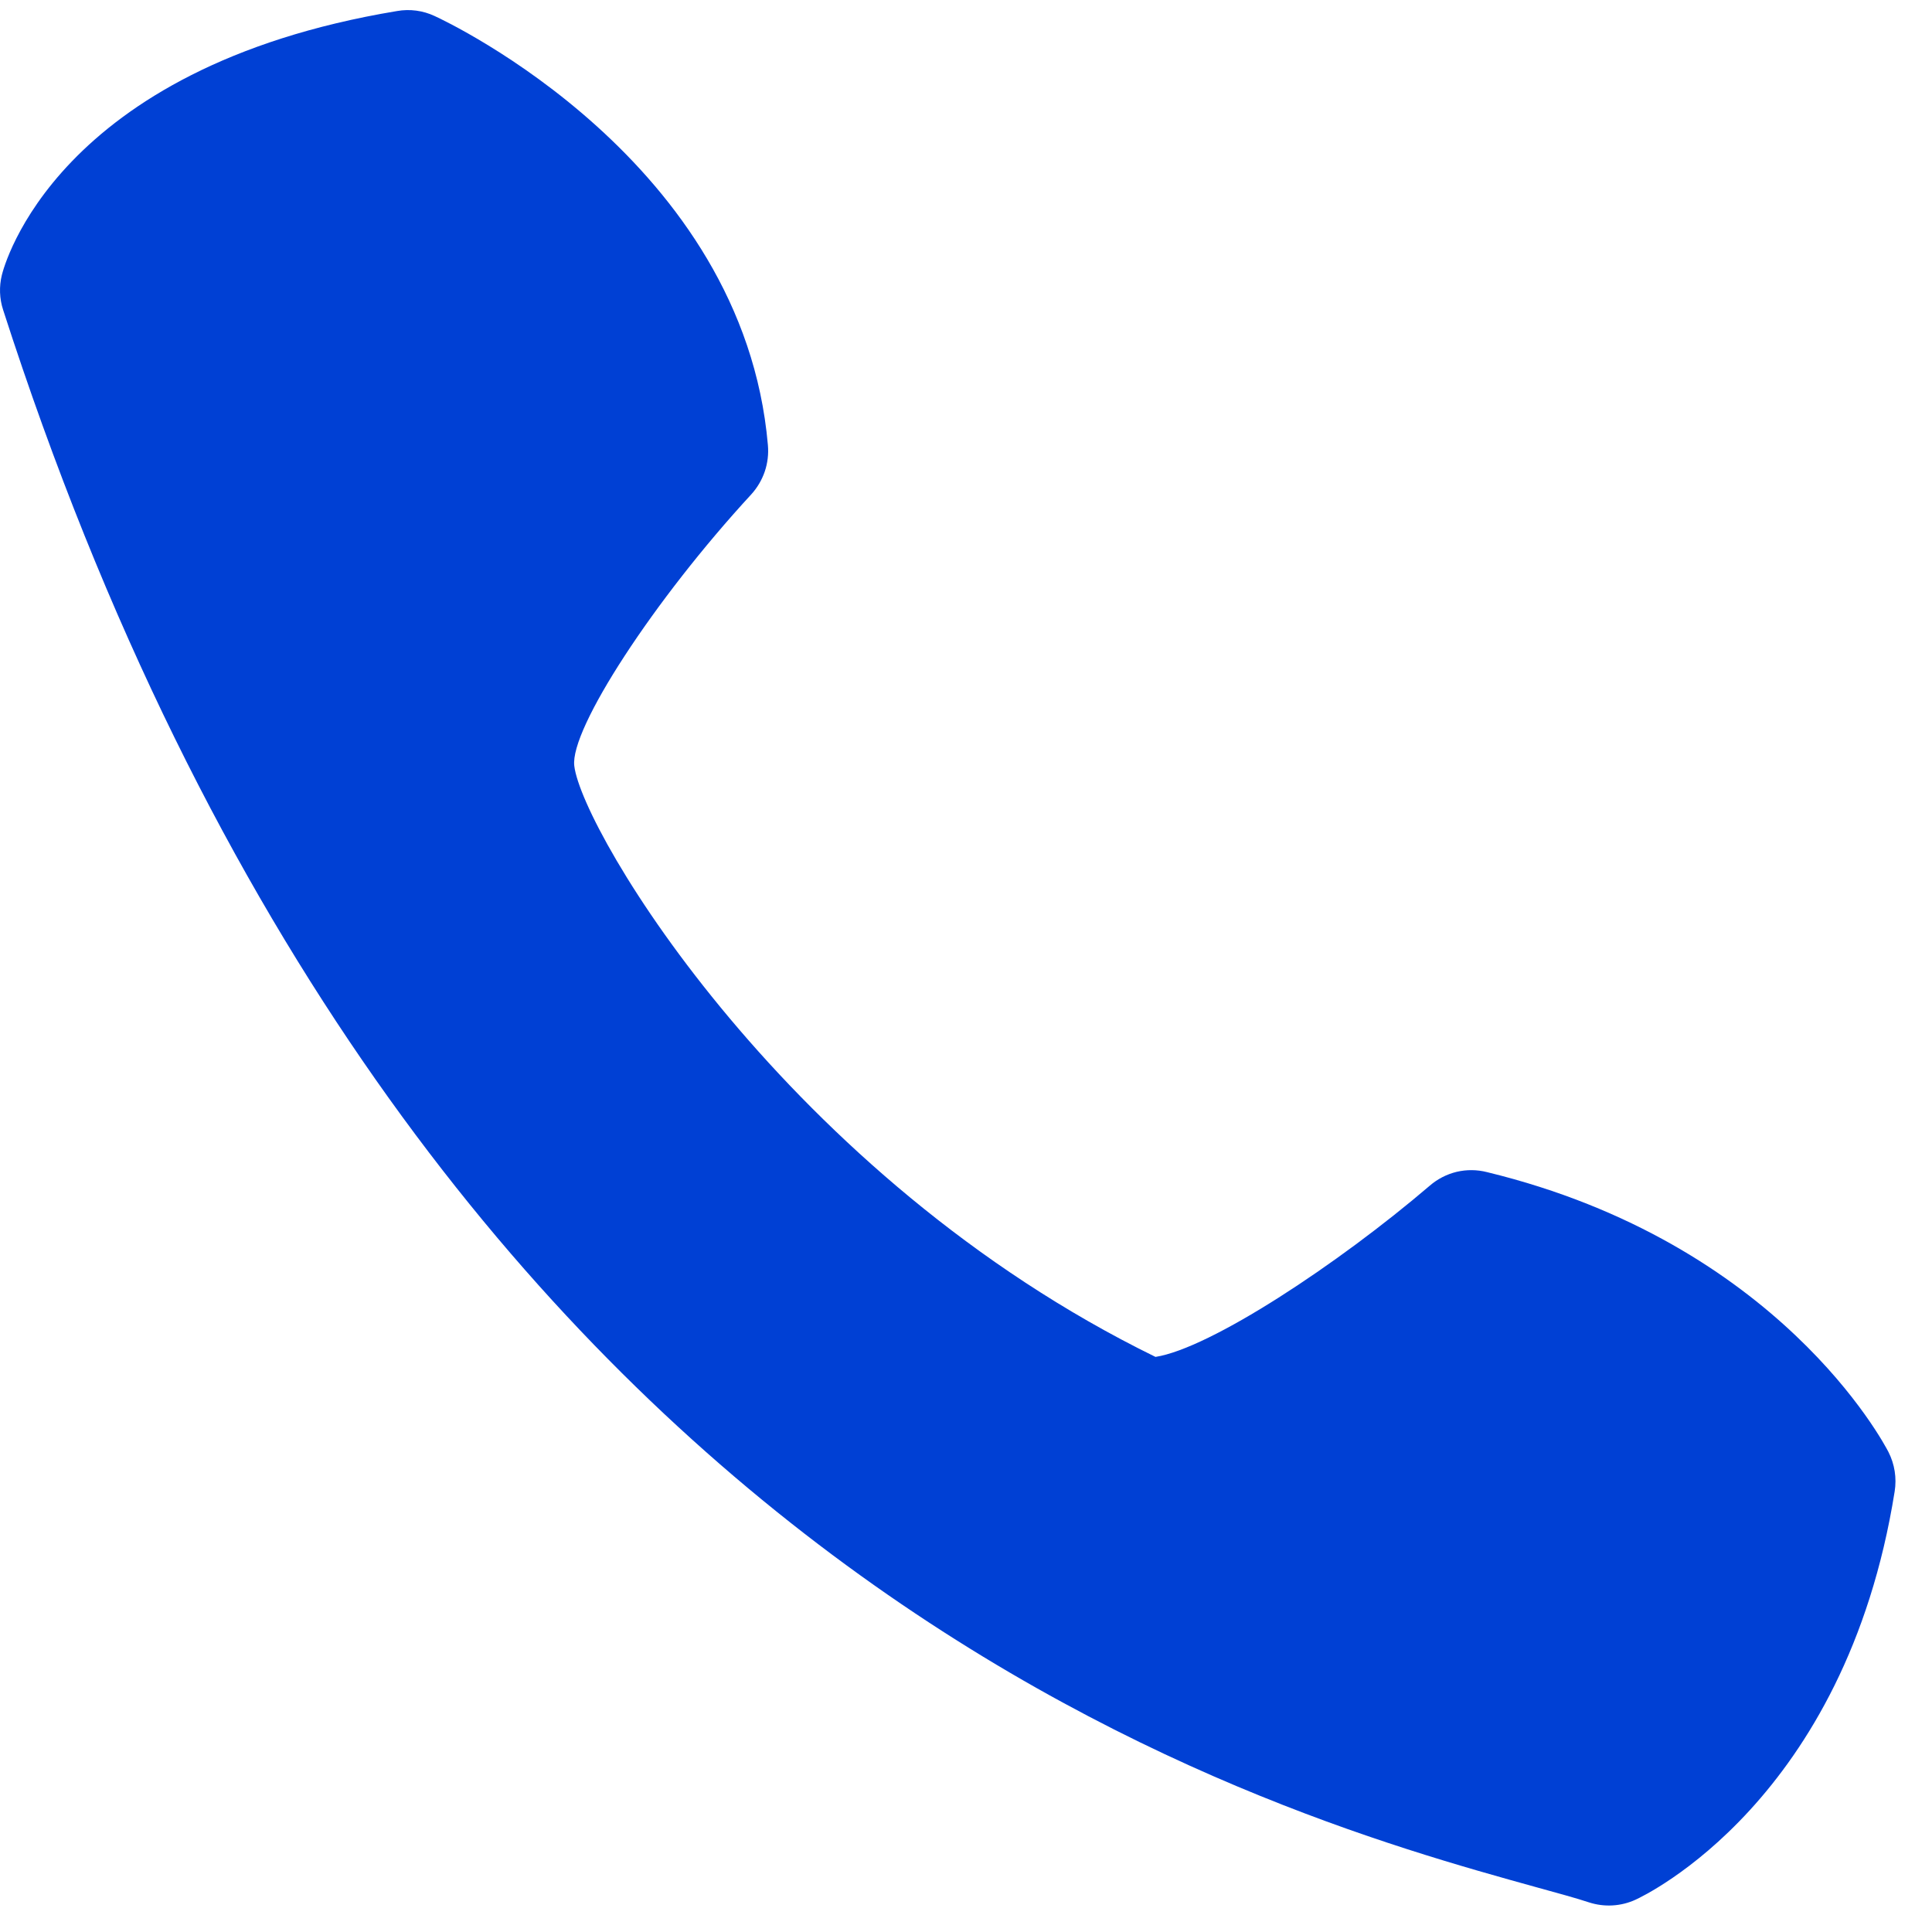 <svg width="24" height="24" viewBox="0 0 24 24" fill="none" xmlns="http://www.w3.org/2000/svg">
<path d="M9.539 5.528C9.233 2.001 5.555 0.27 5.399 0.199C5.254 0.131 5.091 0.109 4.933 0.137C0.687 0.841 0.048 3.314 0.023 3.417C-0.012 3.56 -0.007 3.71 0.039 3.85C5.103 19.571 15.627 22.485 19.086 23.444C19.353 23.518 19.573 23.577 19.739 23.632C19.93 23.694 20.137 23.682 20.319 23.598C20.424 23.55 22.924 22.371 23.536 18.528C23.563 18.36 23.536 18.188 23.459 18.037C23.404 17.93 22.096 15.44 18.47 14.56C18.347 14.529 18.218 14.528 18.095 14.557C17.971 14.587 17.857 14.646 17.761 14.729C16.617 15.707 15.036 16.749 14.354 16.856C9.783 14.62 7.23 10.328 7.134 9.514C7.078 9.057 8.126 7.45 9.331 6.143C9.406 6.061 9.464 5.963 9.5 5.858C9.536 5.752 9.549 5.639 9.539 5.528Z" fill="#0040D4"/>
</svg>
